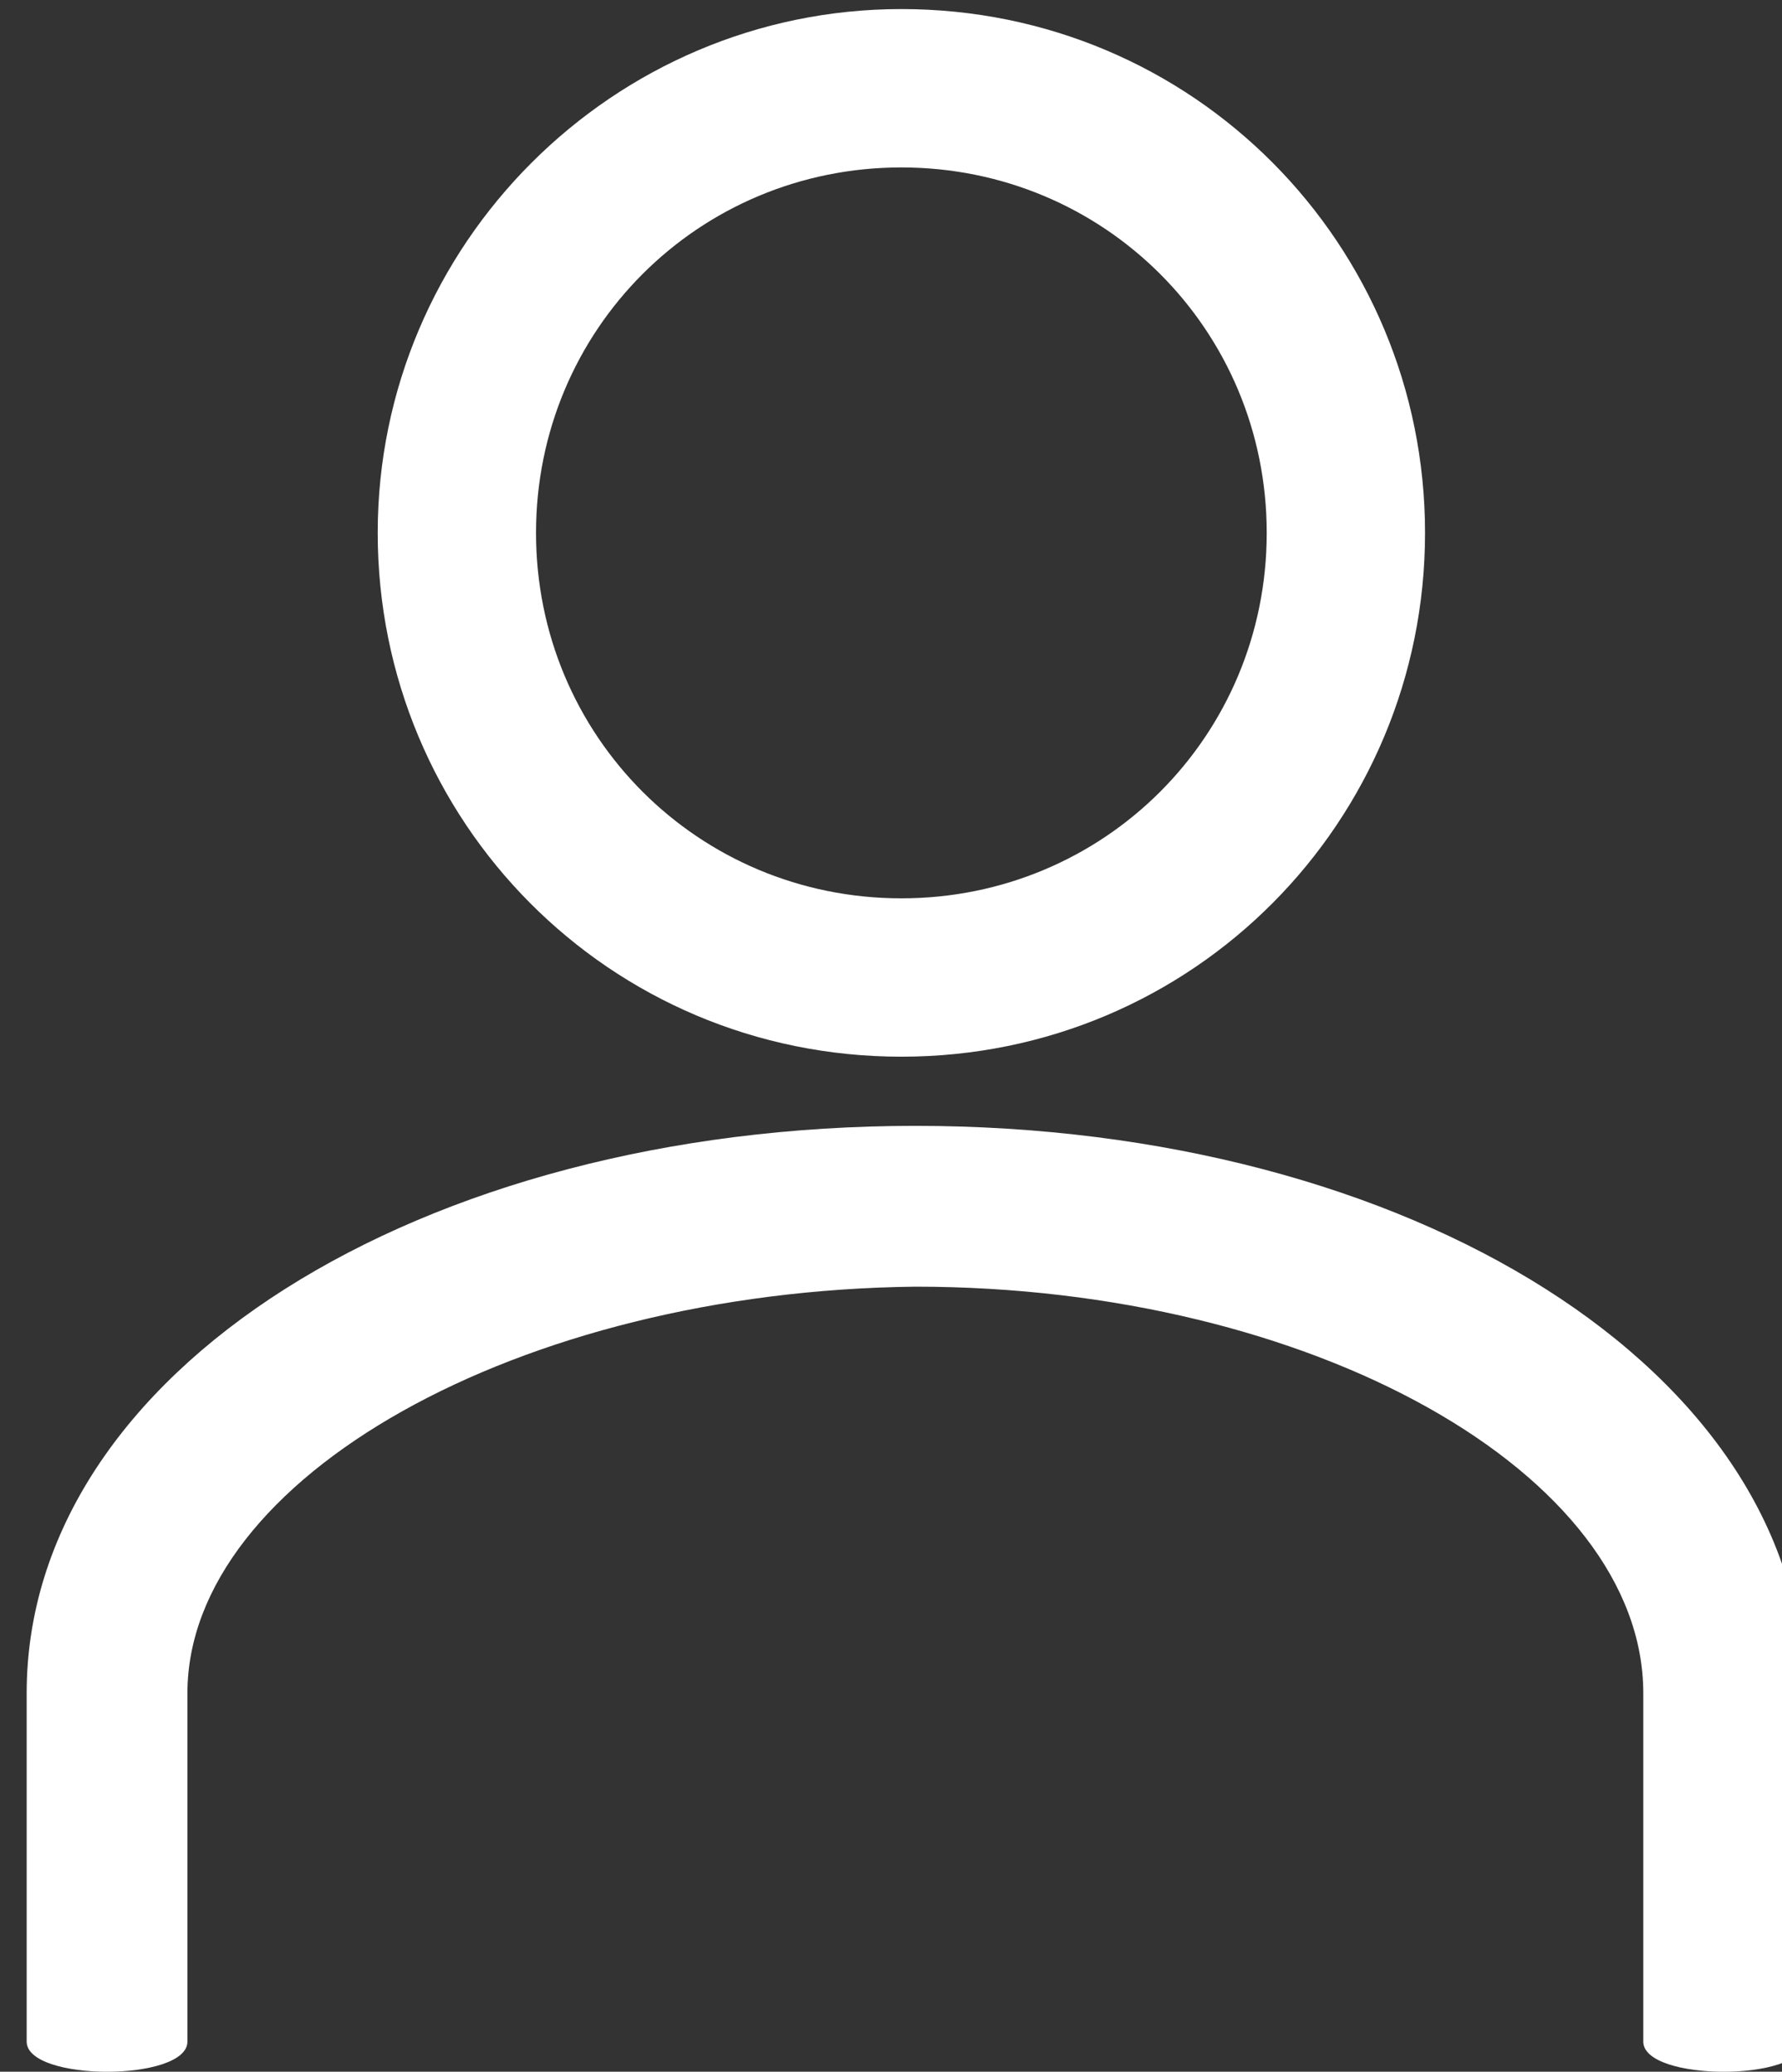 <?xml version="1.0" encoding="utf-8"?>
<!-- Generator: Adobe Illustrator 26.5.0, SVG Export Plug-In . SVG Version: 6.00 Build 0)  -->
<svg version="1.1" id="Calque_1" xmlns="http://www.w3.org/2000/svg" xmlns:xlink="http://www.w3.org/1999/xlink" x="0px" y="0px"
	 viewBox="0 0 41.3 48" style="enable-background:new 0 0 41.3 48;" xml:space="preserve">
<rect x="0" y="0" width="41.3" height="48" fill="#333333" stroke="none"/>
<style type="text/css">
	.st0{fill:#FFFFFF;}
</style>
<g id="Icons1">
	<g id="Strike">
	</g>
	<g id="H1">
	</g>
	<g id="H2">
	</g>
	<g id="H3">
	</g>
	<g id="list-ul">
	</g>
	<g id="hamburger-1">
	</g>
	<g id="hamburger-2">
	</g>
	<g id="list-ol">
	</g>
	<g id="list-task">
	</g>
	<g id="trash">
	</g>
	<g id="vertical-menu">
	</g>
	<g id="horizontal-menu">
	</g>
	<g id="sidebar-2">
	</g>
	<g id="Pen">
	</g>
	<g id="Pen1">
	</g>
	<g id="clock">
	</g>
	<g id="external-link">
	</g>
	<g id="hr">
	</g>
	<g id="info">
	</g>
	<g id="warning">
	</g>
	<g id="plus-circle">
	</g>
	<g id="minus-circle">
	</g>
	<g id="vue">
	</g>
	<g id="cog">
	</g>
	<g id="logo">
	</g>
	<g id="eye-slash">
	</g>
	<g id="eye">
	</g>
	<g id="toggle-off">
	</g>
	<g id="shredder">
	</g>
	<g id="spinner--loading--dots-">
	</g>
	<g id="react">
	</g>
	<g id="user" transform="matrix(1.035,0,0,1.035,1248,223.874)">
		<g transform="matrix(1,0,0,1,-50.4,-43.8)">
			<g transform="matrix(0.909,0,0,0.909,4.582,1.864)">
				<path class="st0" d="M-1253.9-165.8c-7.2,0-12.9-5.8-12.9-12.9s5.8-12.9,12.9-12.9c7.2,0,12.9,5.8,12.9,12.9
					S-1246.7-165.8-1253.9-165.8z M-1253.9-187.7c-5,0-9,4-9,9s4,9,9,9s9-4,9-9S-1248.9-187.7-1253.9-187.7z"/>
			</g>
			<path class="st0" d="M-1151.2-134.6v7.8c0,0.9-3.6,0.9-3.6,0v-7.8c0-7.2,8.8-12.7,19.9-12.7s19.9,5.5,19.9,12.7v7.8
				c0,0.9-3.6,0.9-3.6,0v-7.8c0-4.9-7.4-9.1-16.3-9.1C-1143.8-143.6-1151.2-139.4-1151.2-134.6z"/>
		</g>
	</g>
</g>
</svg>
